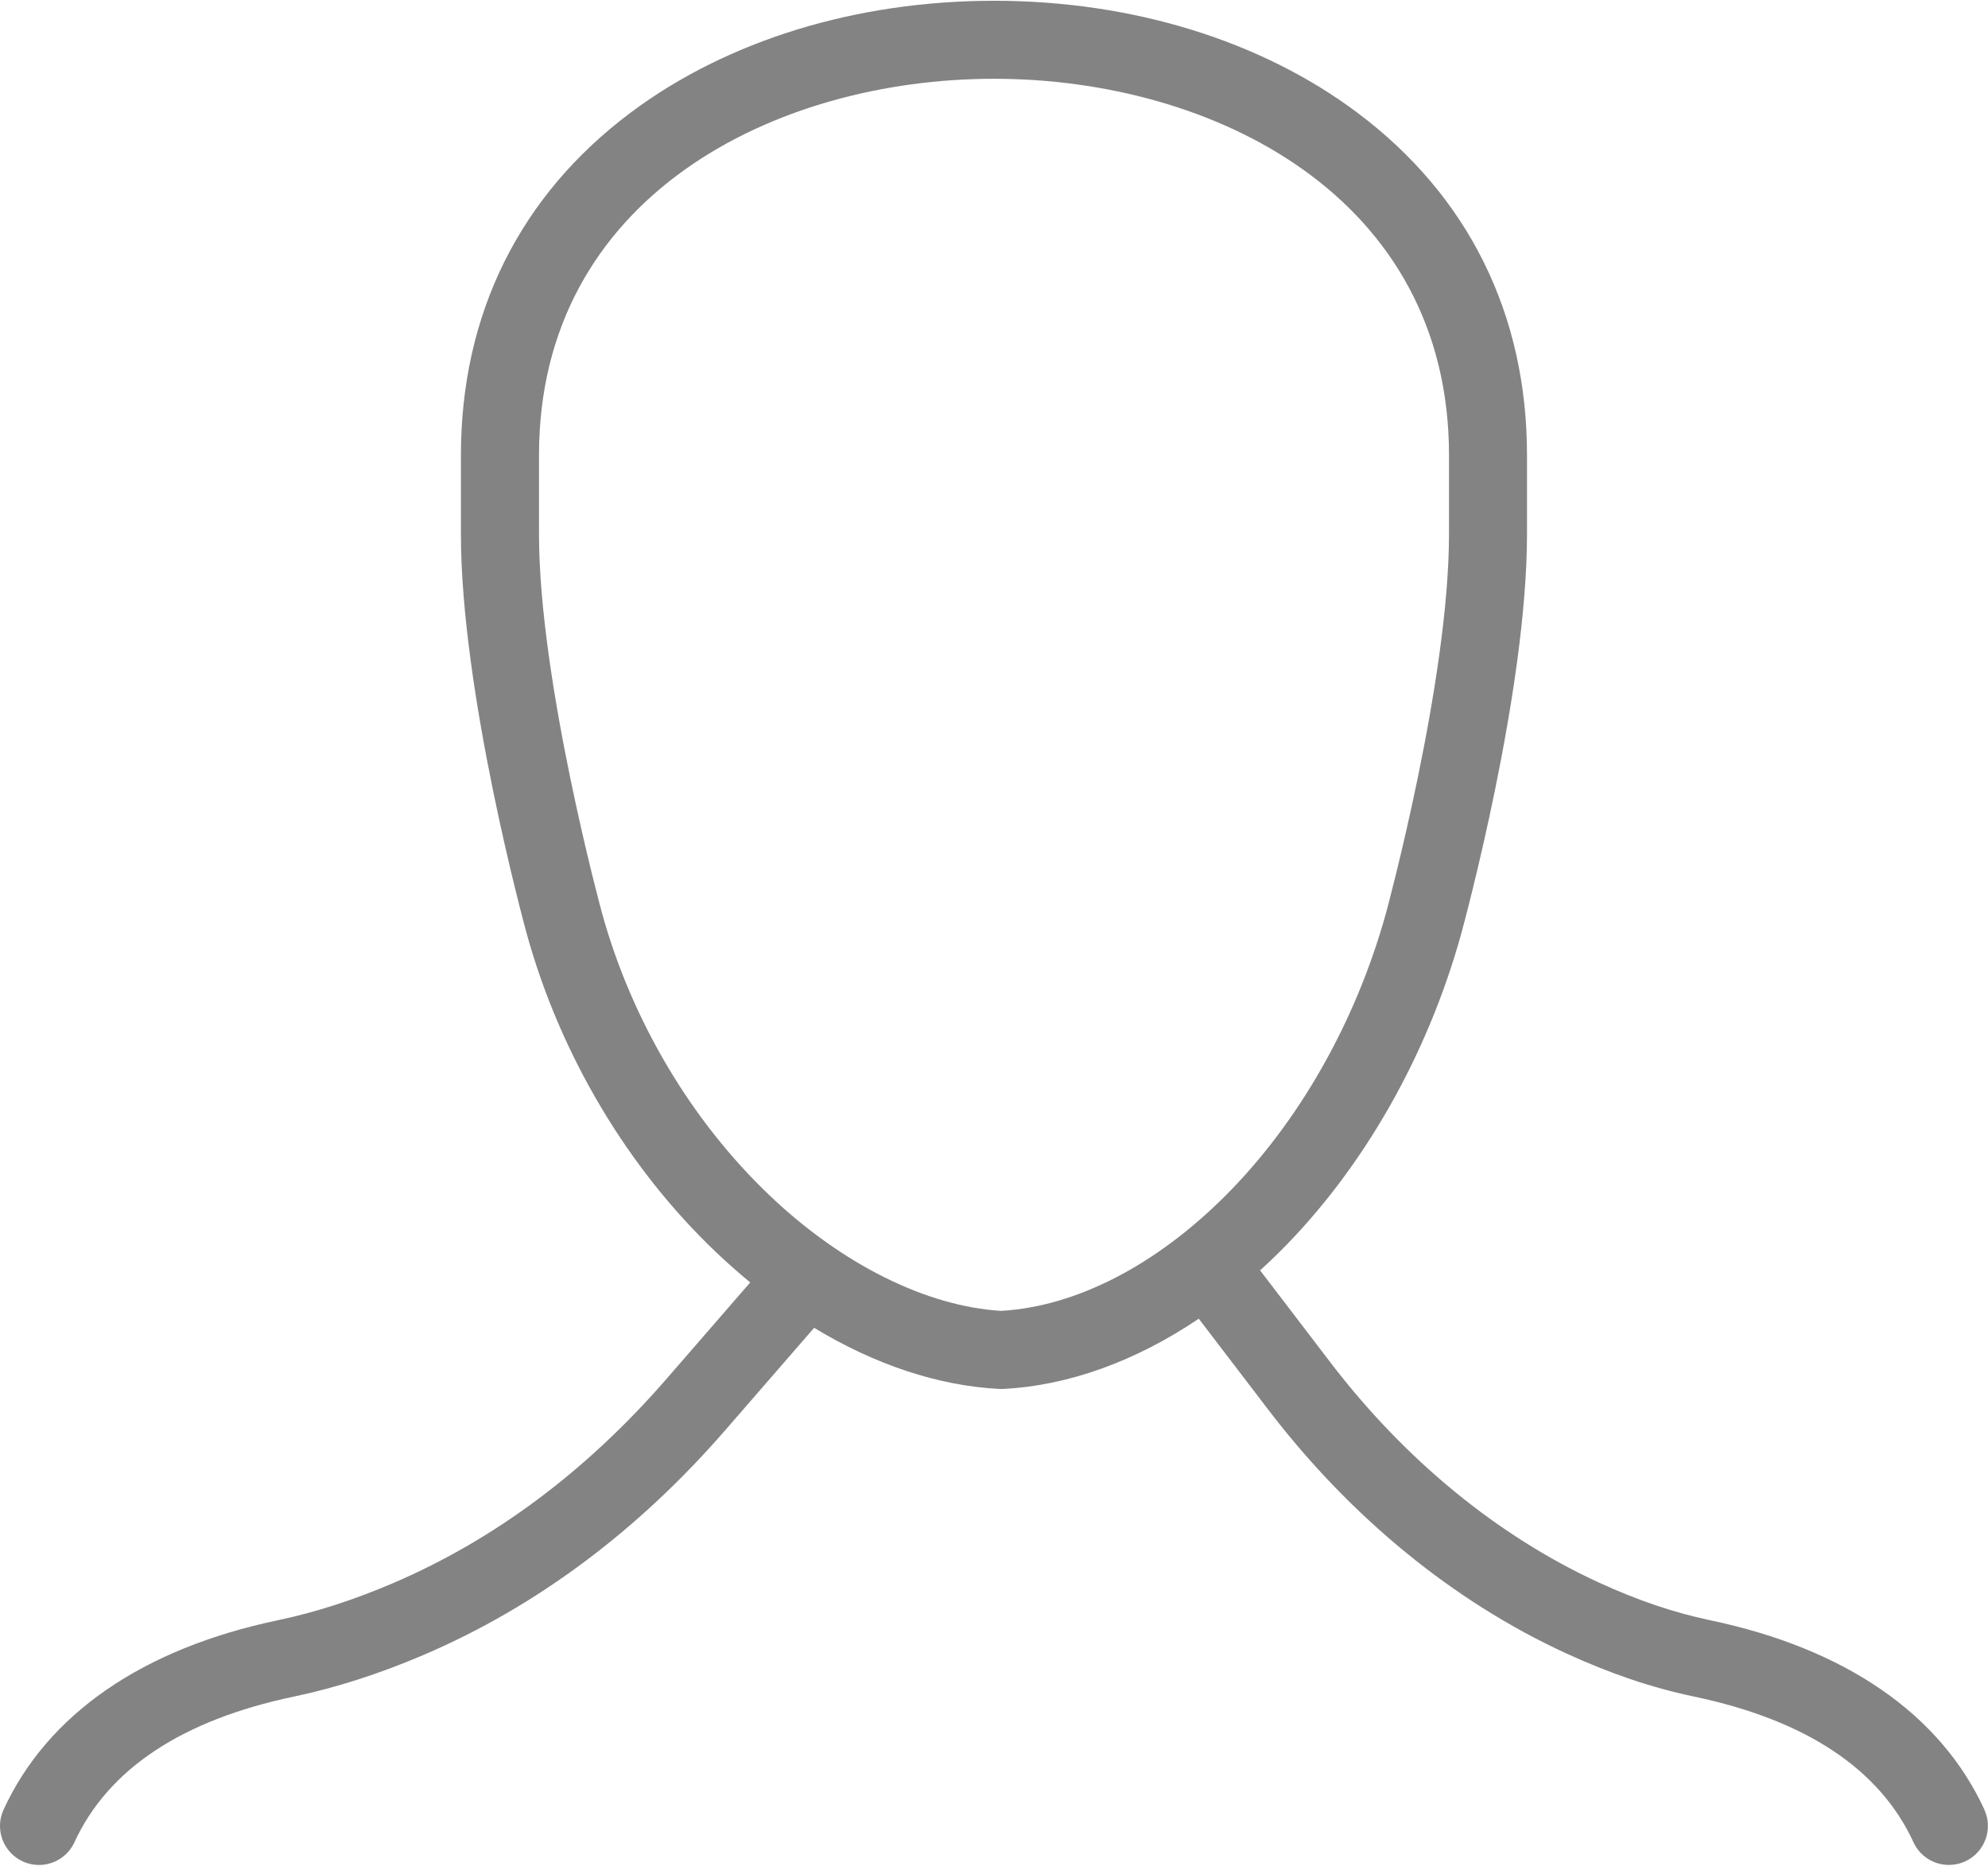 <?xml version="1.0" encoding="UTF-8"?>
<svg xmlns="http://www.w3.org/2000/svg" viewBox="0 0 815.34 764.69" width="2400" height="2252.761"><path fill="#848383" d="M813.87 742c-18.03-39.17-56.94-66.04-112.52-77.69-14.87-3.12-29.84-8.2-45.78-15.54-41.42-19.09-79.44-50.29-109.94-90.23l-28.82-37.74c2.72-2.48 5.42-5.03 8.08-7.68 34.1-34 60.52-80.29 74.4-130.4 1.1-4.02 26.98-99.23 26.98-163.87V186.4c0-57.88-24.11-106.5-69.74-140.61C517.04 16.26 464.17 0 407.66 0S298.28 16.26 258.78 45.78c-45.62 34.1-69.74 82.73-69.74 140.61v32.45c0 64.65 25.88 159.85 27 163.92 13.77 49.7 41.36 96.09 77.67 130.62 4.58 4.35 9.24 8.47 13.98 12.36l-34.24 39.46c-32.75 37.74-70.41 65.92-111.93 83.76-16.24 6.98-32.23 12.14-47.54 15.35-55.58 11.66-94.48 38.53-112.52 77.7-3.69 8.03-.18 17.53 7.84 21.22 2.17 1 4.44 1.47 6.68 1.47 6.05 0 11.85-3.45 14.54-9.31 13.82-30.02 44.11-50.13 90.01-59.76 17.38-3.64 35.42-9.45 53.61-17.27 45.99-19.76 87.53-50.77 123.47-92.19l36.29-41.81c24.91 15.11 50.9 23.79 75.94 25.07.27.01.54.02.81.02s.54 0 .81-.02c26.79-1.36 54.34-11.38 80.19-28.81l28.52 37.34c33.66 44.07 75.84 78.6 121.98 99.86 18.15 8.36 35.35 14.18 52.6 17.8 45.91 9.63 76.2 29.74 90.02 59.76 2.7 5.86 8.49 9.31 14.54 9.31 2.24 0 4.51-.47 6.68-1.47 8.03-3.7 11.54-13.2 7.84-21.23zM410.68 537.42c-30.68-1.83-65.22-19.01-94.9-47.23-32.17-30.59-56.64-71.78-68.87-115.93-.26-.94-25.85-95.03-25.85-155.42v-32.45C221.06 80.31 317.79 32 407.67 32s186.61 48.31 186.61 154.39v32.45c0 60.32-25.59 154.47-25.83 155.37-12.42 44.81-35.91 86.1-66.15 116.24-28.58 28.49-61.08 45.15-91.62 46.96z"/></svg>

